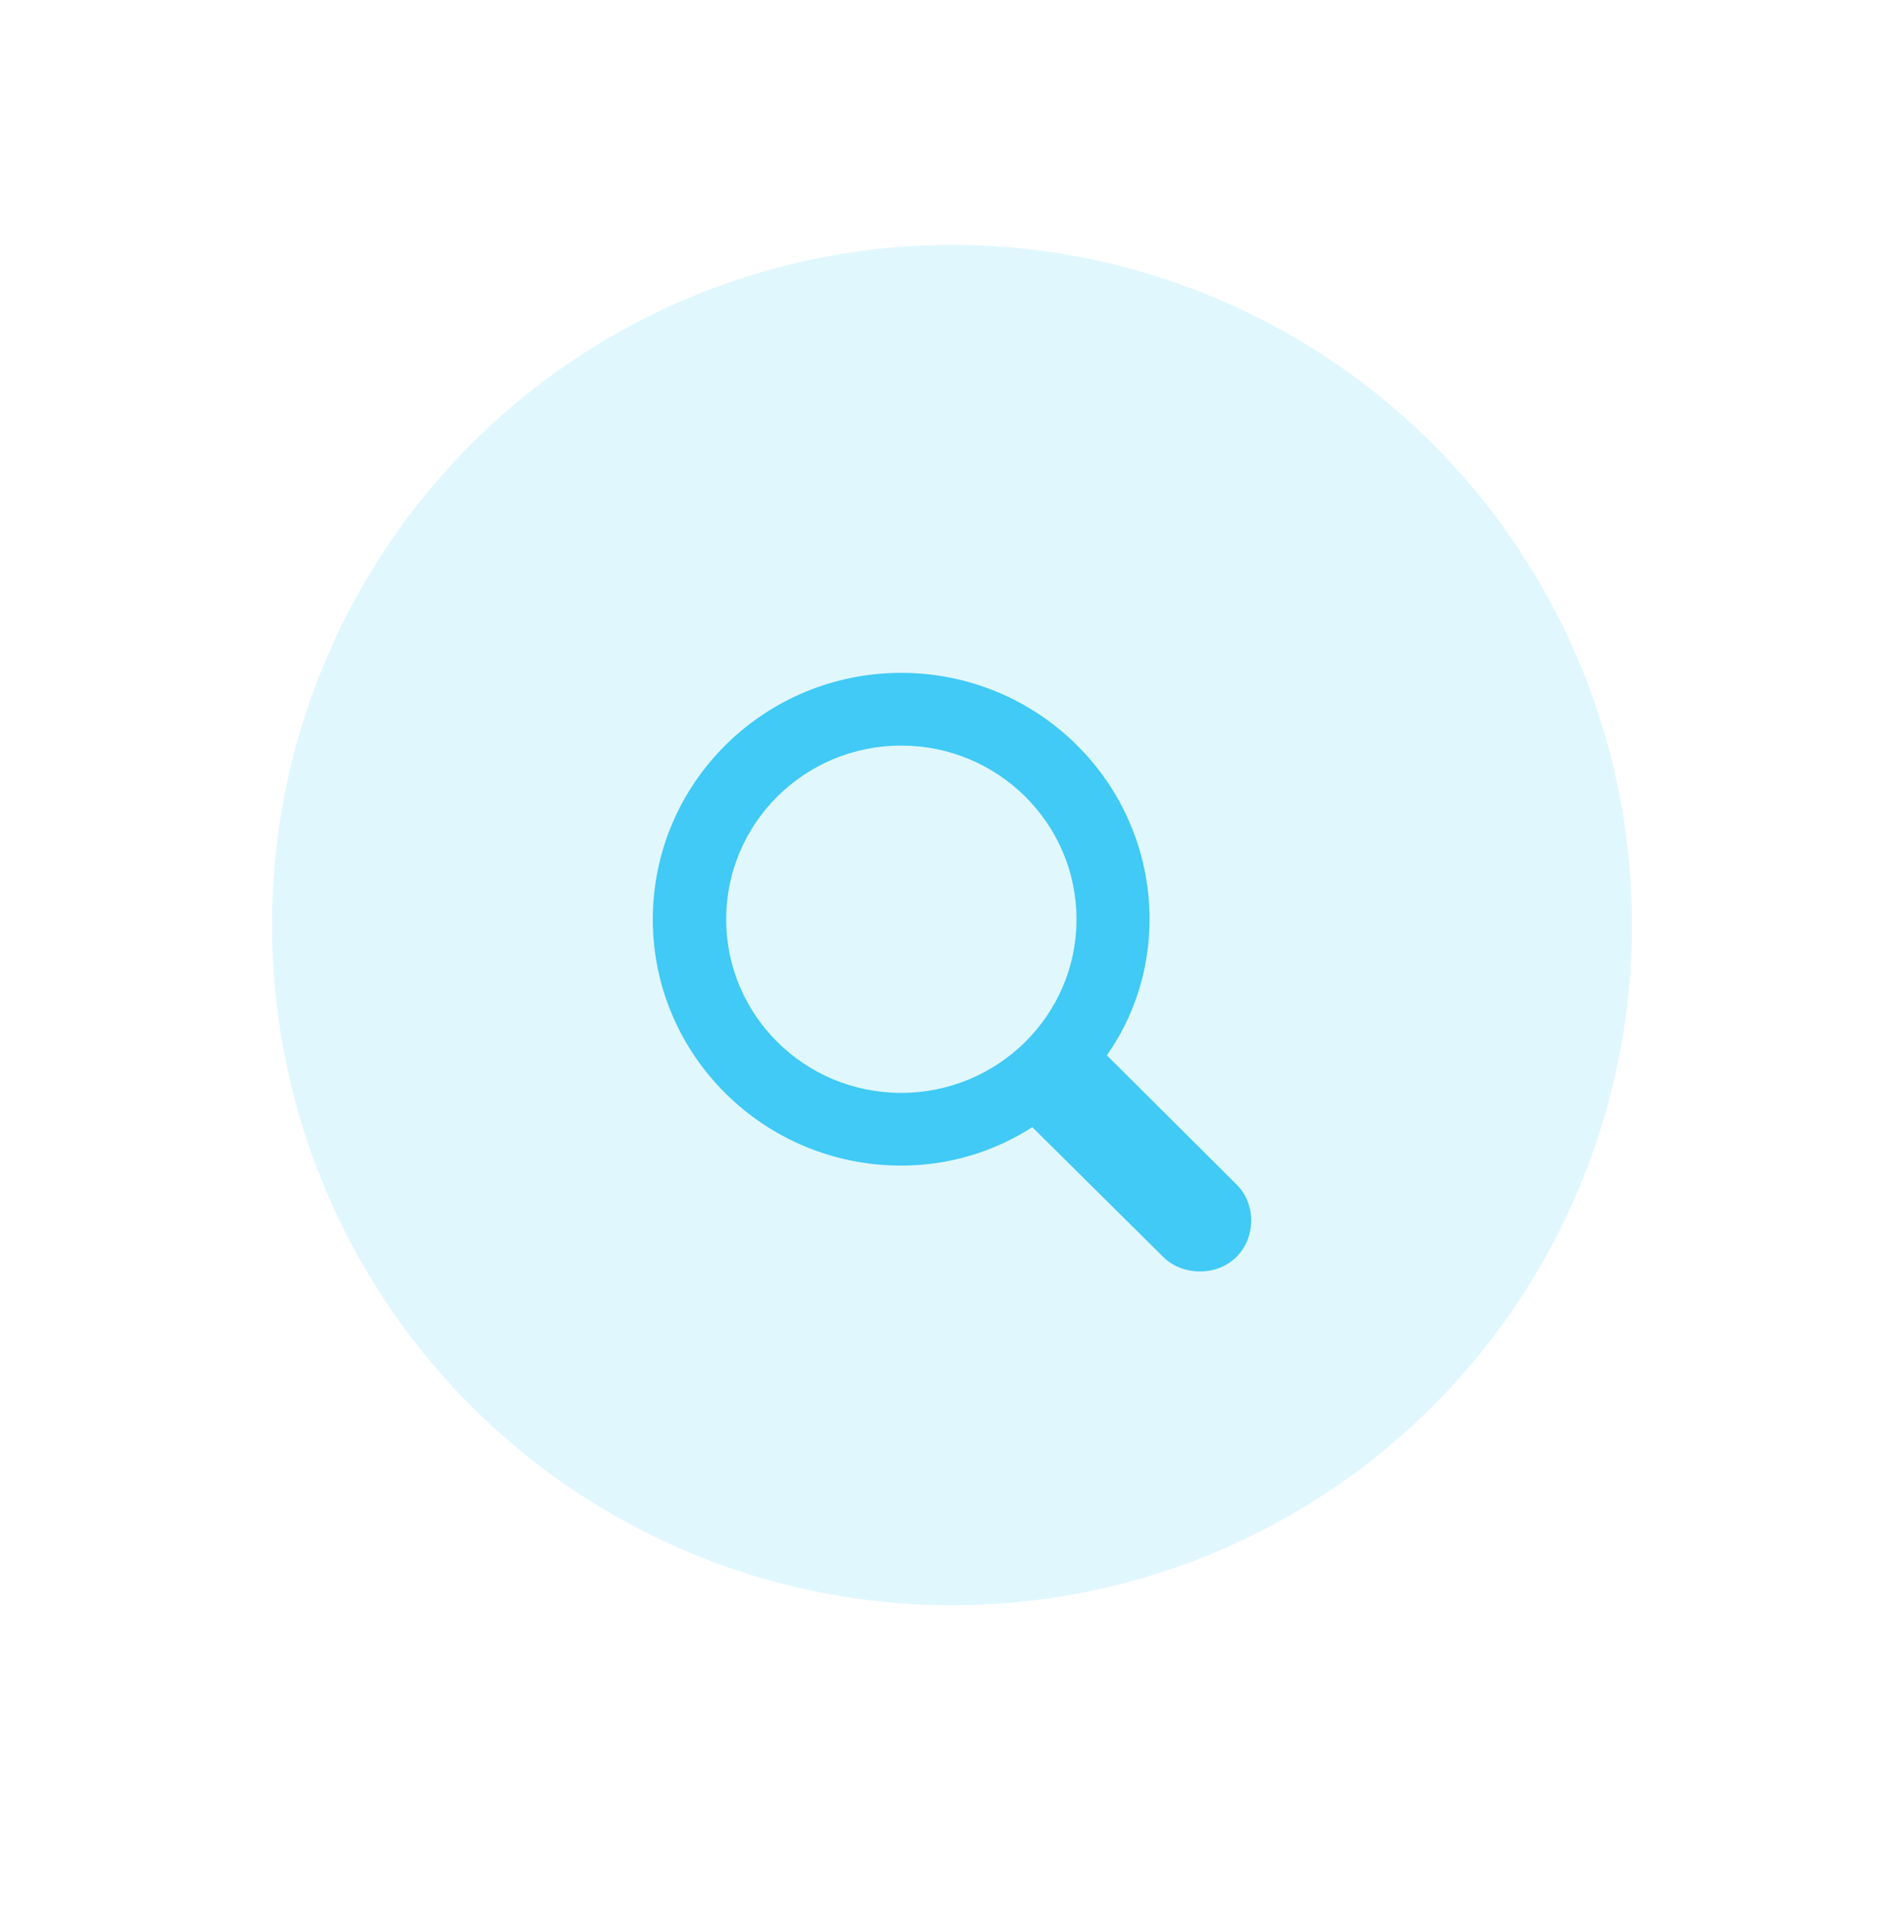 <svg width="70" height="71" viewBox="0 0 70 71" fill="none" xmlns="http://www.w3.org/2000/svg">
<circle cx="35" cy="34" r="25" fill="#40CAF5" fill-opacity="0.16"/>
<g filter="url(#filter0_d_101_1203)">
<path d="M24 31.791C24 36.787 28.09 40.84 33.132 40.84C34.923 40.84 36.57 40.315 37.952 39.427L42.761 44.193C43.126 44.555 43.612 44.73 44.121 44.73C45.204 44.73 46 43.908 46 42.856C46 42.352 45.812 41.881 45.458 41.531L40.694 36.787C41.688 35.373 42.263 33.653 42.263 31.791C42.263 26.784 38.173 22.73 33.132 22.73C28.09 22.73 24 26.784 24 31.791ZM26.698 31.791C26.698 28.263 29.572 25.403 33.132 25.403C36.691 25.403 39.577 28.263 39.577 31.791C39.577 35.308 36.691 38.167 33.132 38.167C29.572 38.167 26.698 35.308 26.698 31.791Z" fill="#40CAF5"/>
</g>
<defs>
<filter id="filter0_d_101_1203" x="0" y="0.73" width="70" height="70" filterUnits="userSpaceOnUse" color-interpolation-filters="sRGB">
<feFlood flood-opacity="0" result="BackgroundImageFix"/>
<feColorMatrix in="SourceAlpha" type="matrix" values="0 0 0 0 0 0 0 0 0 0 0 0 0 0 0 0 0 0 127 0" result="hardAlpha"/>
<feOffset dy="2"/>
<feGaussianBlur stdDeviation="12"/>
<feComposite in2="hardAlpha" operator="out"/>
<feColorMatrix type="matrix" values="0 0 0 0 1 0 0 0 0 1 0 0 0 0 1 0 0 0 0.3 0"/>
<feBlend mode="normal" in2="BackgroundImageFix" result="effect1_dropShadow_101_1203"/>
<feBlend mode="normal" in="SourceGraphic" in2="effect1_dropShadow_101_1203" result="shape"/>
</filter>
</defs>
</svg>
